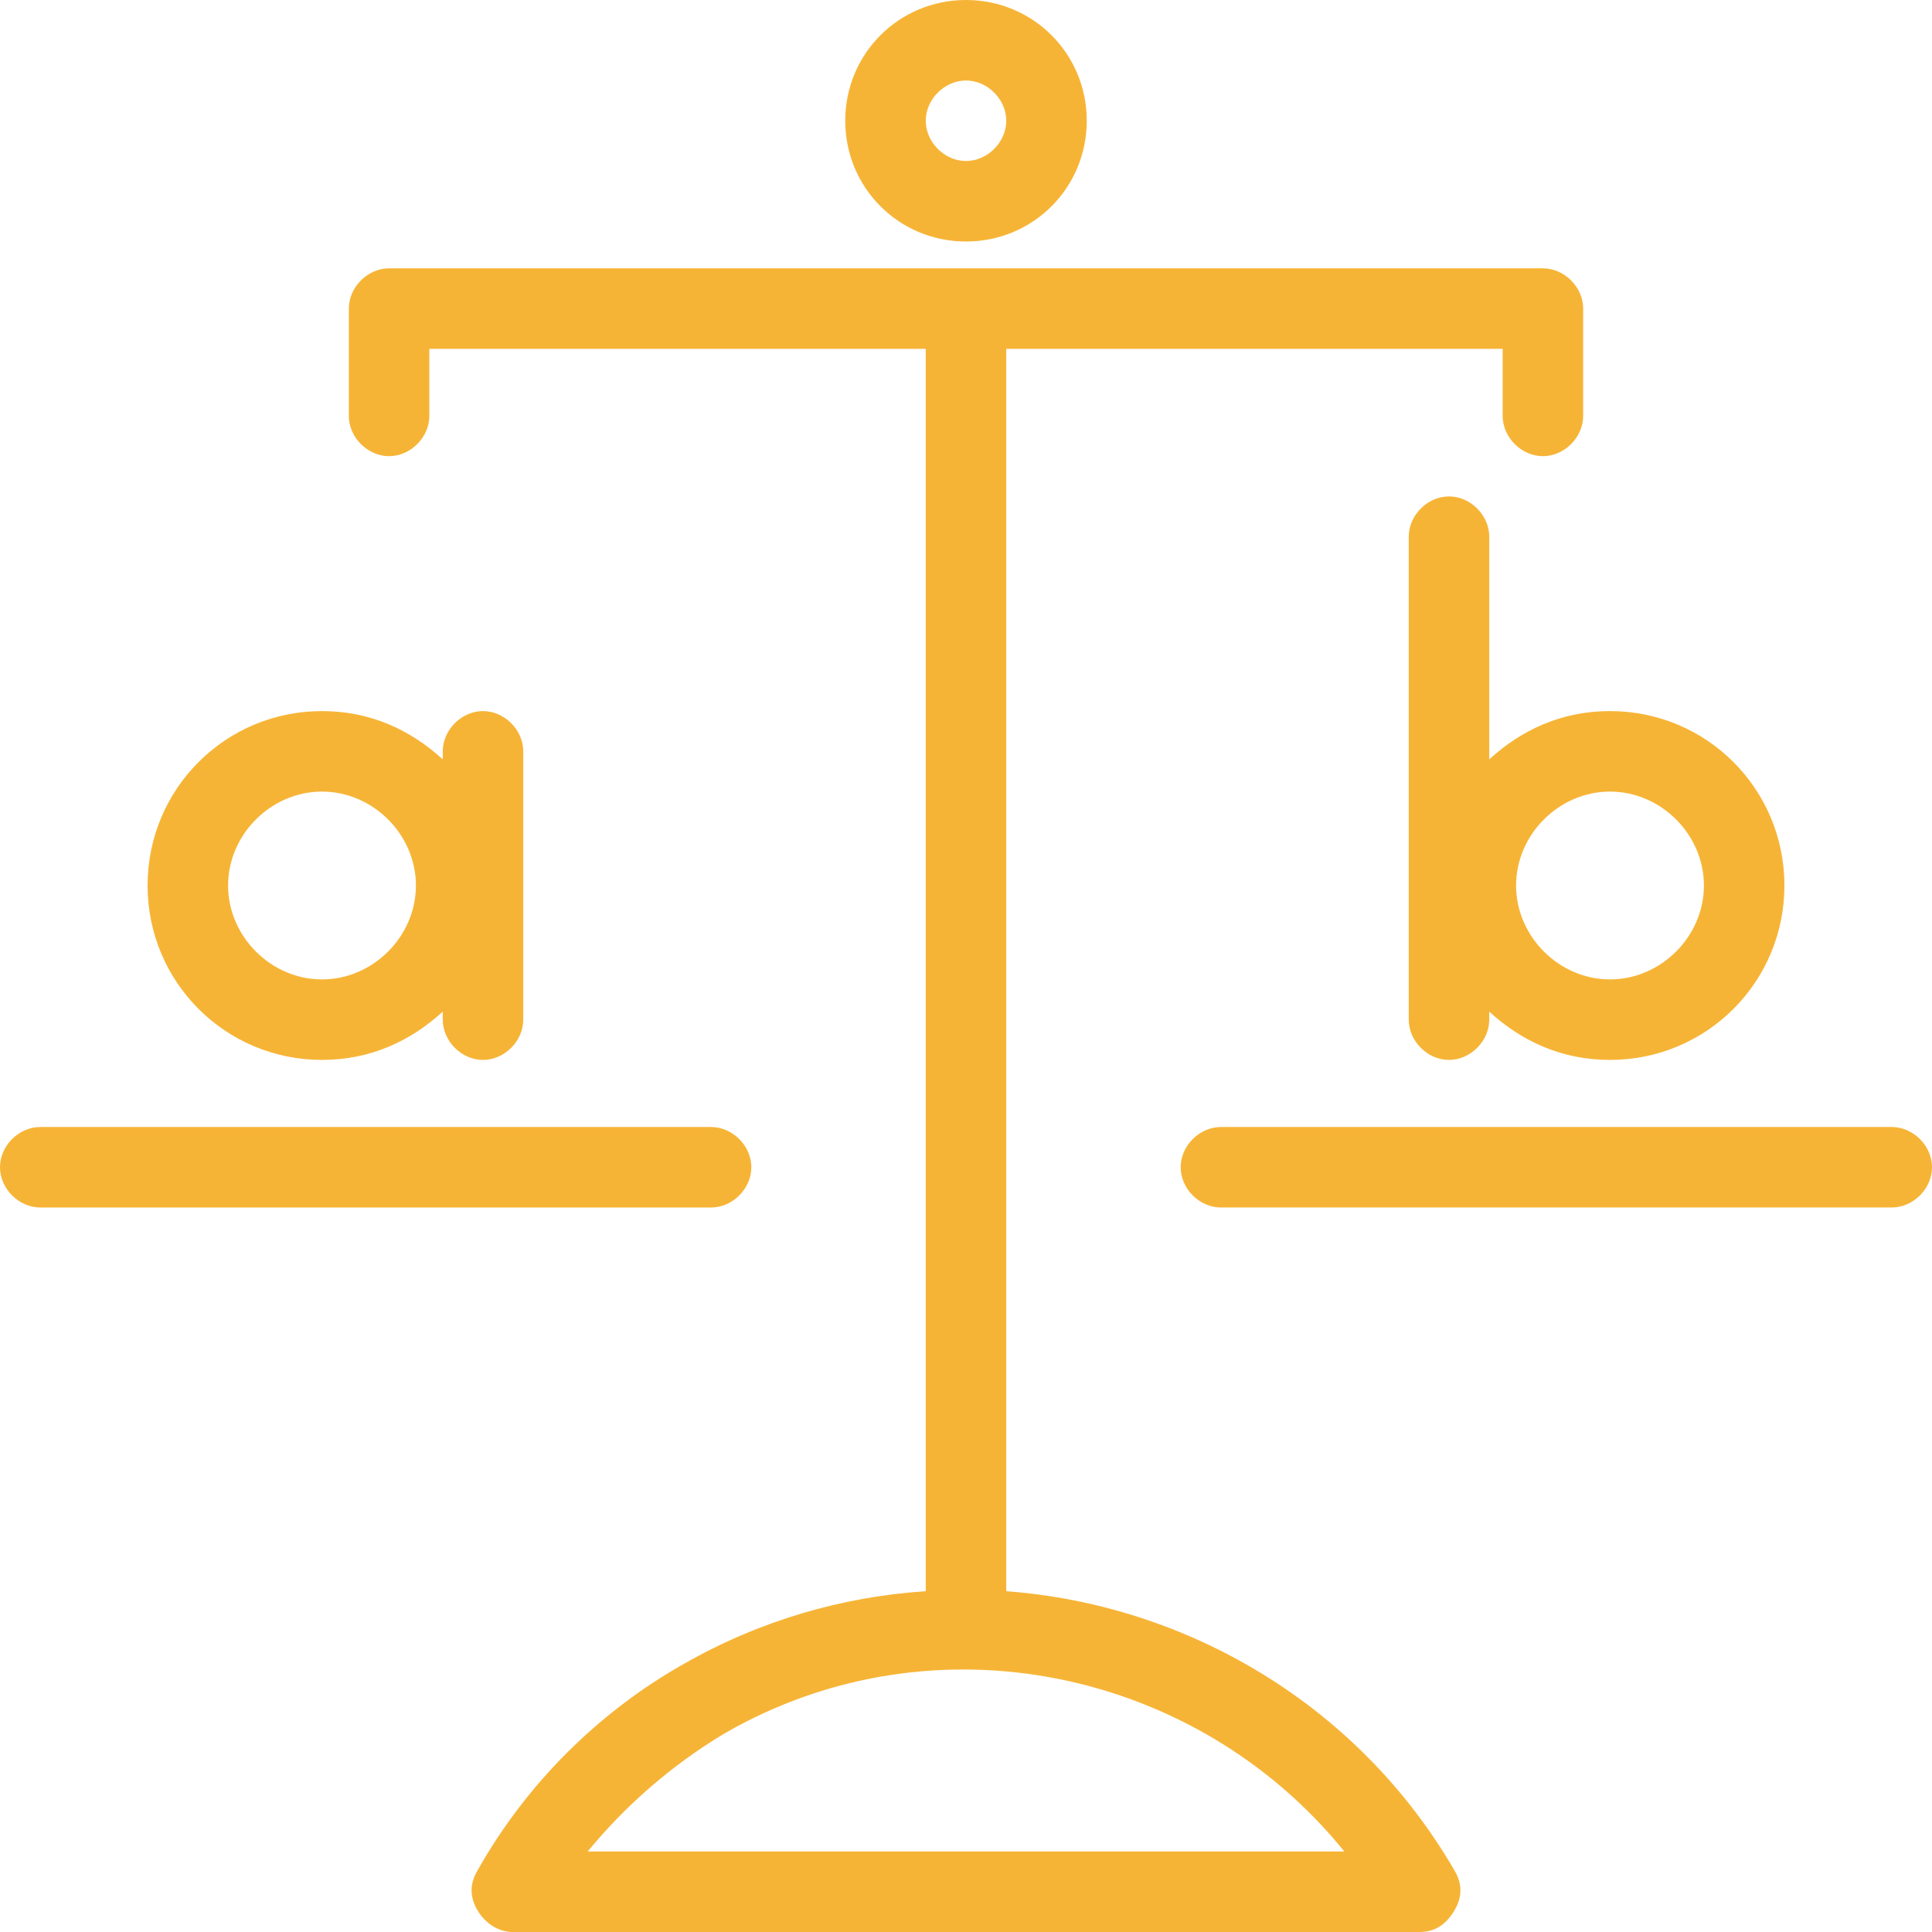 <?xml version="1.0" encoding="utf-8"?>
<!-- Generator: Adobe Illustrator 26.3.1, SVG Export Plug-In . SVG Version: 6.00 Build 0)  -->
<svg version="1.1" id="Ebene_1" xmlns="http://www.w3.org/2000/svg" xmlns:xlink="http://www.w3.org/1999/xlink" x="0px" y="0px"
	 viewBox="0 0 72 72" style="enable-background:new 0 0 72 72;" xml:space="preserve">
<style type="text/css">
	.st0{fill:#f6b436;}
</style>
<g>
	<path class="st0" d="M70.5,42h-25c-0.8,0-1.5,0.7-1.5,1.5s0.7,1.5,1.5,1.5h25c0.8,0,1.5-0.7,1.5-1.5S71.3,42,70.5,42z"/>
	<path class="st0" d="M28,43.5c0-0.8-0.7-1.5-1.5-1.5h-25C0.7,42,0,42.7,0,43.5S0.7,45,1.5,45h25C27.3,45,28,44.3,28,43.5z"/>
	<path class="st0" d="M37.5,59.3V13H56v2.5c0,0.8,0.7,1.5,1.5,1.5s1.5-0.7,1.5-1.5v-4c0-0.8-0.7-1.5-1.5-1.5h-43
		c-0.8,0-1.5,0.7-1.5,1.5v4c0,0.8,0.7,1.5,1.5,1.5s1.5-0.7,1.5-1.5V13h18.5v46.3c-3.1,0.2-6.2,1.1-9,2.7c-3.2,1.8-5.9,4.5-7.7,7.7
		c-0.3,0.5-0.3,1,0,1.5s0.8,0.8,1.3,0.8h33.8c0.6,0,1-0.3,1.3-0.8s0.3-1,0-1.5C50.6,63.5,44.2,59.8,37.5,59.3z M21.9,69
		c1.4-1.7,3.1-3.2,5.1-4.4c7.8-4.5,17.6-2.4,23.1,4.4H21.9z"/>
	<path class="st0" d="M36,9c2.5,0,4.5-2,4.5-4.5S38.5,0,36,0s-4.5,2-4.5,4.5S33.5,9,36,9z M36,3c0.8,0,1.5,0.7,1.5,1.5S36.8,6,36,6
		s-1.5-0.7-1.5-1.5S35.2,3,36,3z"/>
	<path class="st0" d="M12,39.5c1.8,0,3.3-0.7,4.5-1.8V38c0,0.8,0.7,1.5,1.5,1.5s1.5-0.7,1.5-1.5V28c0-0.8-0.7-1.5-1.5-1.5
		s-1.5,0.7-1.5,1.5v0.3c-1.2-1.1-2.7-1.8-4.5-1.8c-3.6,0-6.5,2.9-6.5,6.5S8.4,39.5,12,39.5z M12,29.5c1.9,0,3.5,1.6,3.5,3.5
		s-1.6,3.5-3.5,3.5S8.5,34.9,8.5,33S10.1,29.5,12,29.5z"/>
	<path class="st0" d="M55.5,20c0-0.8-0.7-1.5-1.5-1.5s-1.5,0.7-1.5,1.5v18c0,0.8,0.7,1.5,1.5,1.5s1.5-0.7,1.5-1.5v-0.3
		c1.2,1.1,2.7,1.8,4.5,1.8c3.6,0,6.5-2.9,6.5-6.5s-2.9-6.5-6.5-6.5c-1.8,0-3.3,0.7-4.5,1.8V20z M60,29.5c1.9,0,3.5,1.6,3.5,3.5
		s-1.6,3.5-3.5,3.5s-3.5-1.6-3.5-3.5S58.1,29.5,60,29.5z"/>
</g>
</svg>

